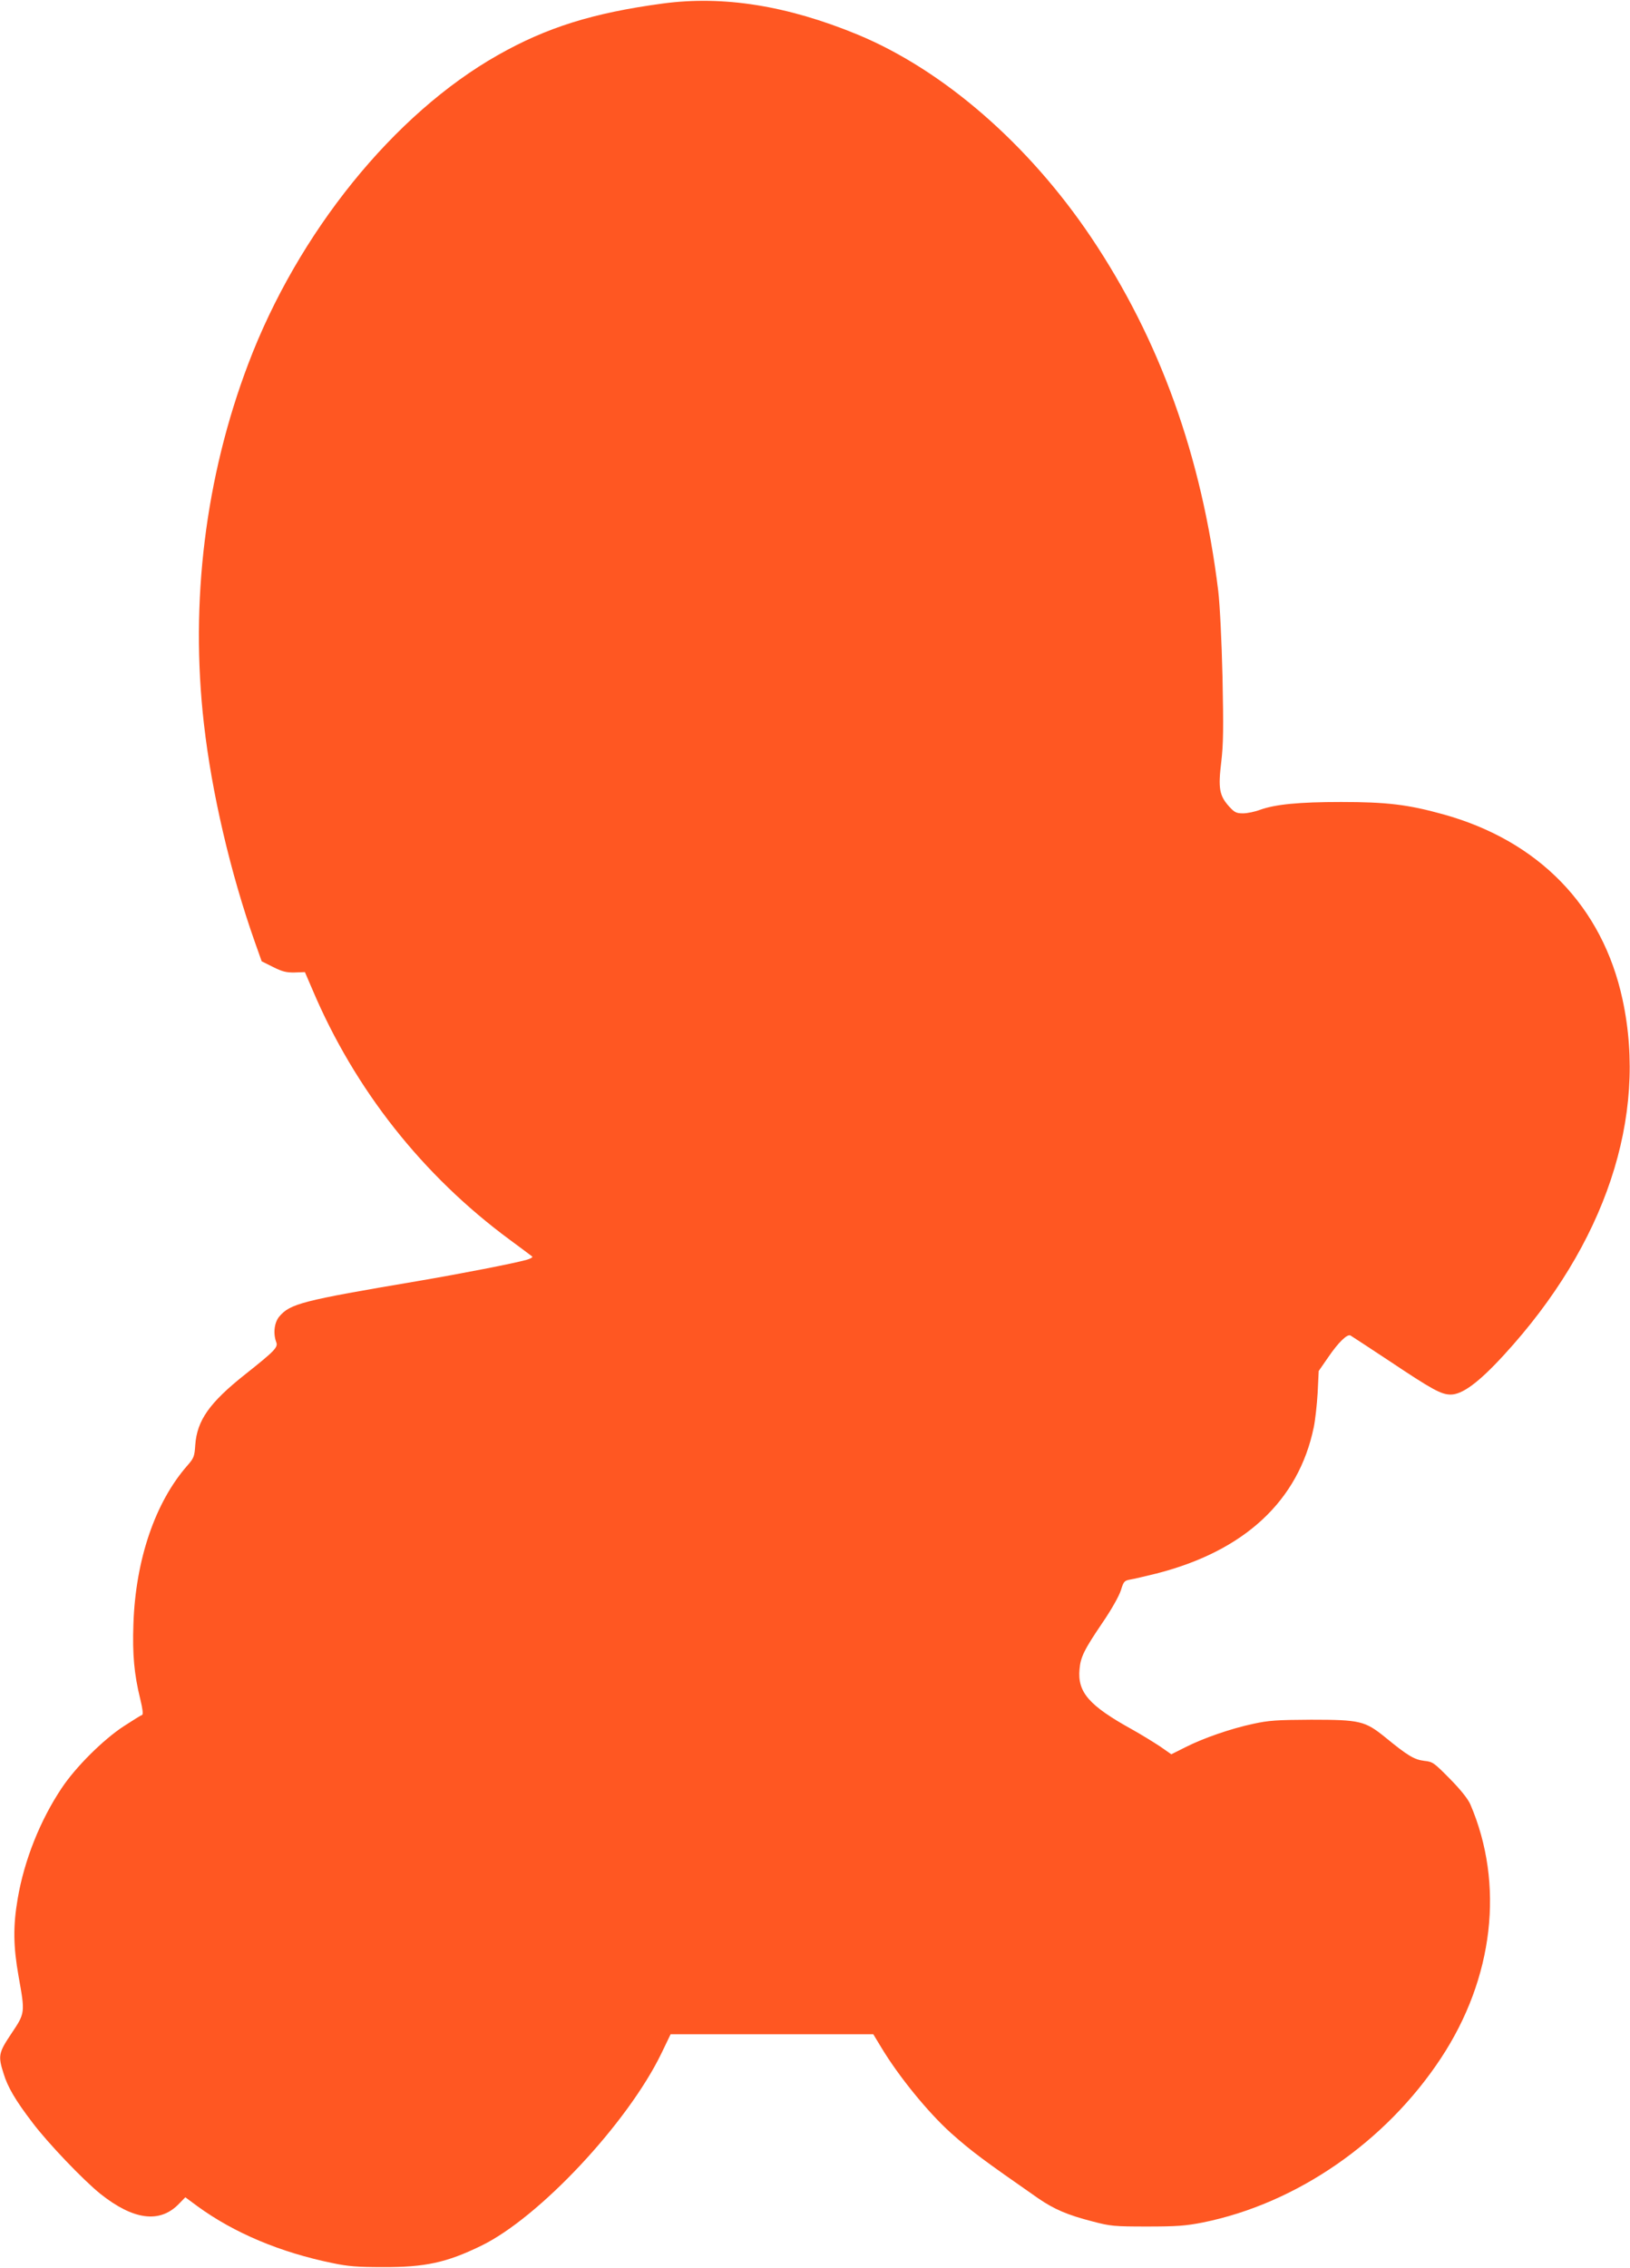 <?xml version="1.0" standalone="no"?>
<!DOCTYPE svg PUBLIC "-//W3C//DTD SVG 20010904//EN"
 "http://www.w3.org/TR/2001/REC-SVG-20010904/DTD/svg10.dtd">
<svg version="1.0" xmlns="http://www.w3.org/2000/svg"
 width="920pt" height="1280pt" viewBox="0 0 920 1280"
 preserveAspectRatio="xMidYMid meet">
<g transform="translate(0,1280) scale(0.1,-0.1)"
fill="#ff5722" stroke="none">
<path d="M3740 12780 c-394 -53 -655 -135 -930 -291 -587 -332 -1129 -1003
-1409 -1743 -242 -638 -329 -1343 -250 -2031 44 -389 150 -842 287 -1230 l39
-110 64 -32 c52 -26 75 -32 122 -31 l58 2 43 -100 c239 -564 623 -1049 1114
-1411 64 -47 121 -90 126 -94 4 -4 -9 -12 -30 -18 -69 -20 -372 -79 -619 -121
-651 -110 -717 -127 -779 -200 -28 -34 -35 -95 -17 -144 12 -29 -9 -50 -174
-181 -202 -160 -273 -260 -283 -400 -4 -64 -8 -74 -44 -115 -182 -207 -293
-532 -305 -895 -6 -172 4 -283 39 -425 13 -53 17 -85 10 -88 -5 -1 -52 -30
-104 -64 -115 -75 -271 -230 -350 -349 -121 -181 -211 -406 -248 -623 -27
-157 -25 -270 5 -440 37 -206 37 -206 -40 -321 -73 -109 -77 -126 -45 -226 23
-77 68 -153 162 -276 87 -116 290 -328 385 -404 185 -147 333 -167 440 -59
l39 40 69 -51 c206 -150 467 -260 760 -320 89 -19 143 -23 285 -23 239 -1 360
25 555 120 327 158 827 692 1018 1086 l52 108 572 0 572 0 46 -76 c99 -164
263 -365 393 -482 117 -104 179 -150 492 -368 89 -61 164 -94 309 -131 99 -26
120 -28 306 -28 169 0 218 4 315 23 528 107 1031 454 1343 927 298 452 359
982 166 1432 -13 30 -53 81 -115 144 -91 92 -97 97 -146 102 -56 7 -93 29
-221 134 -113 91 -141 98 -417 98 -195 -1 -239 -4 -326 -23 -127 -27 -283 -81
-385 -133 l-78 -39 -63 44 c-35 23 -106 67 -158 96 -244 135 -309 210 -297
340 6 69 26 110 132 266 49 72 90 145 101 178 16 52 20 56 53 62 20 3 86 19
148 34 497 127 802 410 888 825 8 38 18 126 22 194 l6 124 54 78 c58 85 108
133 126 122 7 -4 106 -69 221 -145 241 -161 291 -188 344 -188 66 0 159 69
301 224 572 623 812 1343 669 2005 -113 526 -474 897 -1014 1046 -198 55 -318
69 -574 69 -240 0 -371 -13 -458 -44 -29 -11 -72 -20 -96 -20 -38 0 -48 5 -79
39 -55 61 -62 103 -44 251 12 103 13 188 7 480 -5 211 -15 408 -24 485 -93
760 -330 1418 -717 1995 -355 528 -836 945 -1319 1145 -398 164 -758 221
-1100 175z"/>
</g>
</svg>

